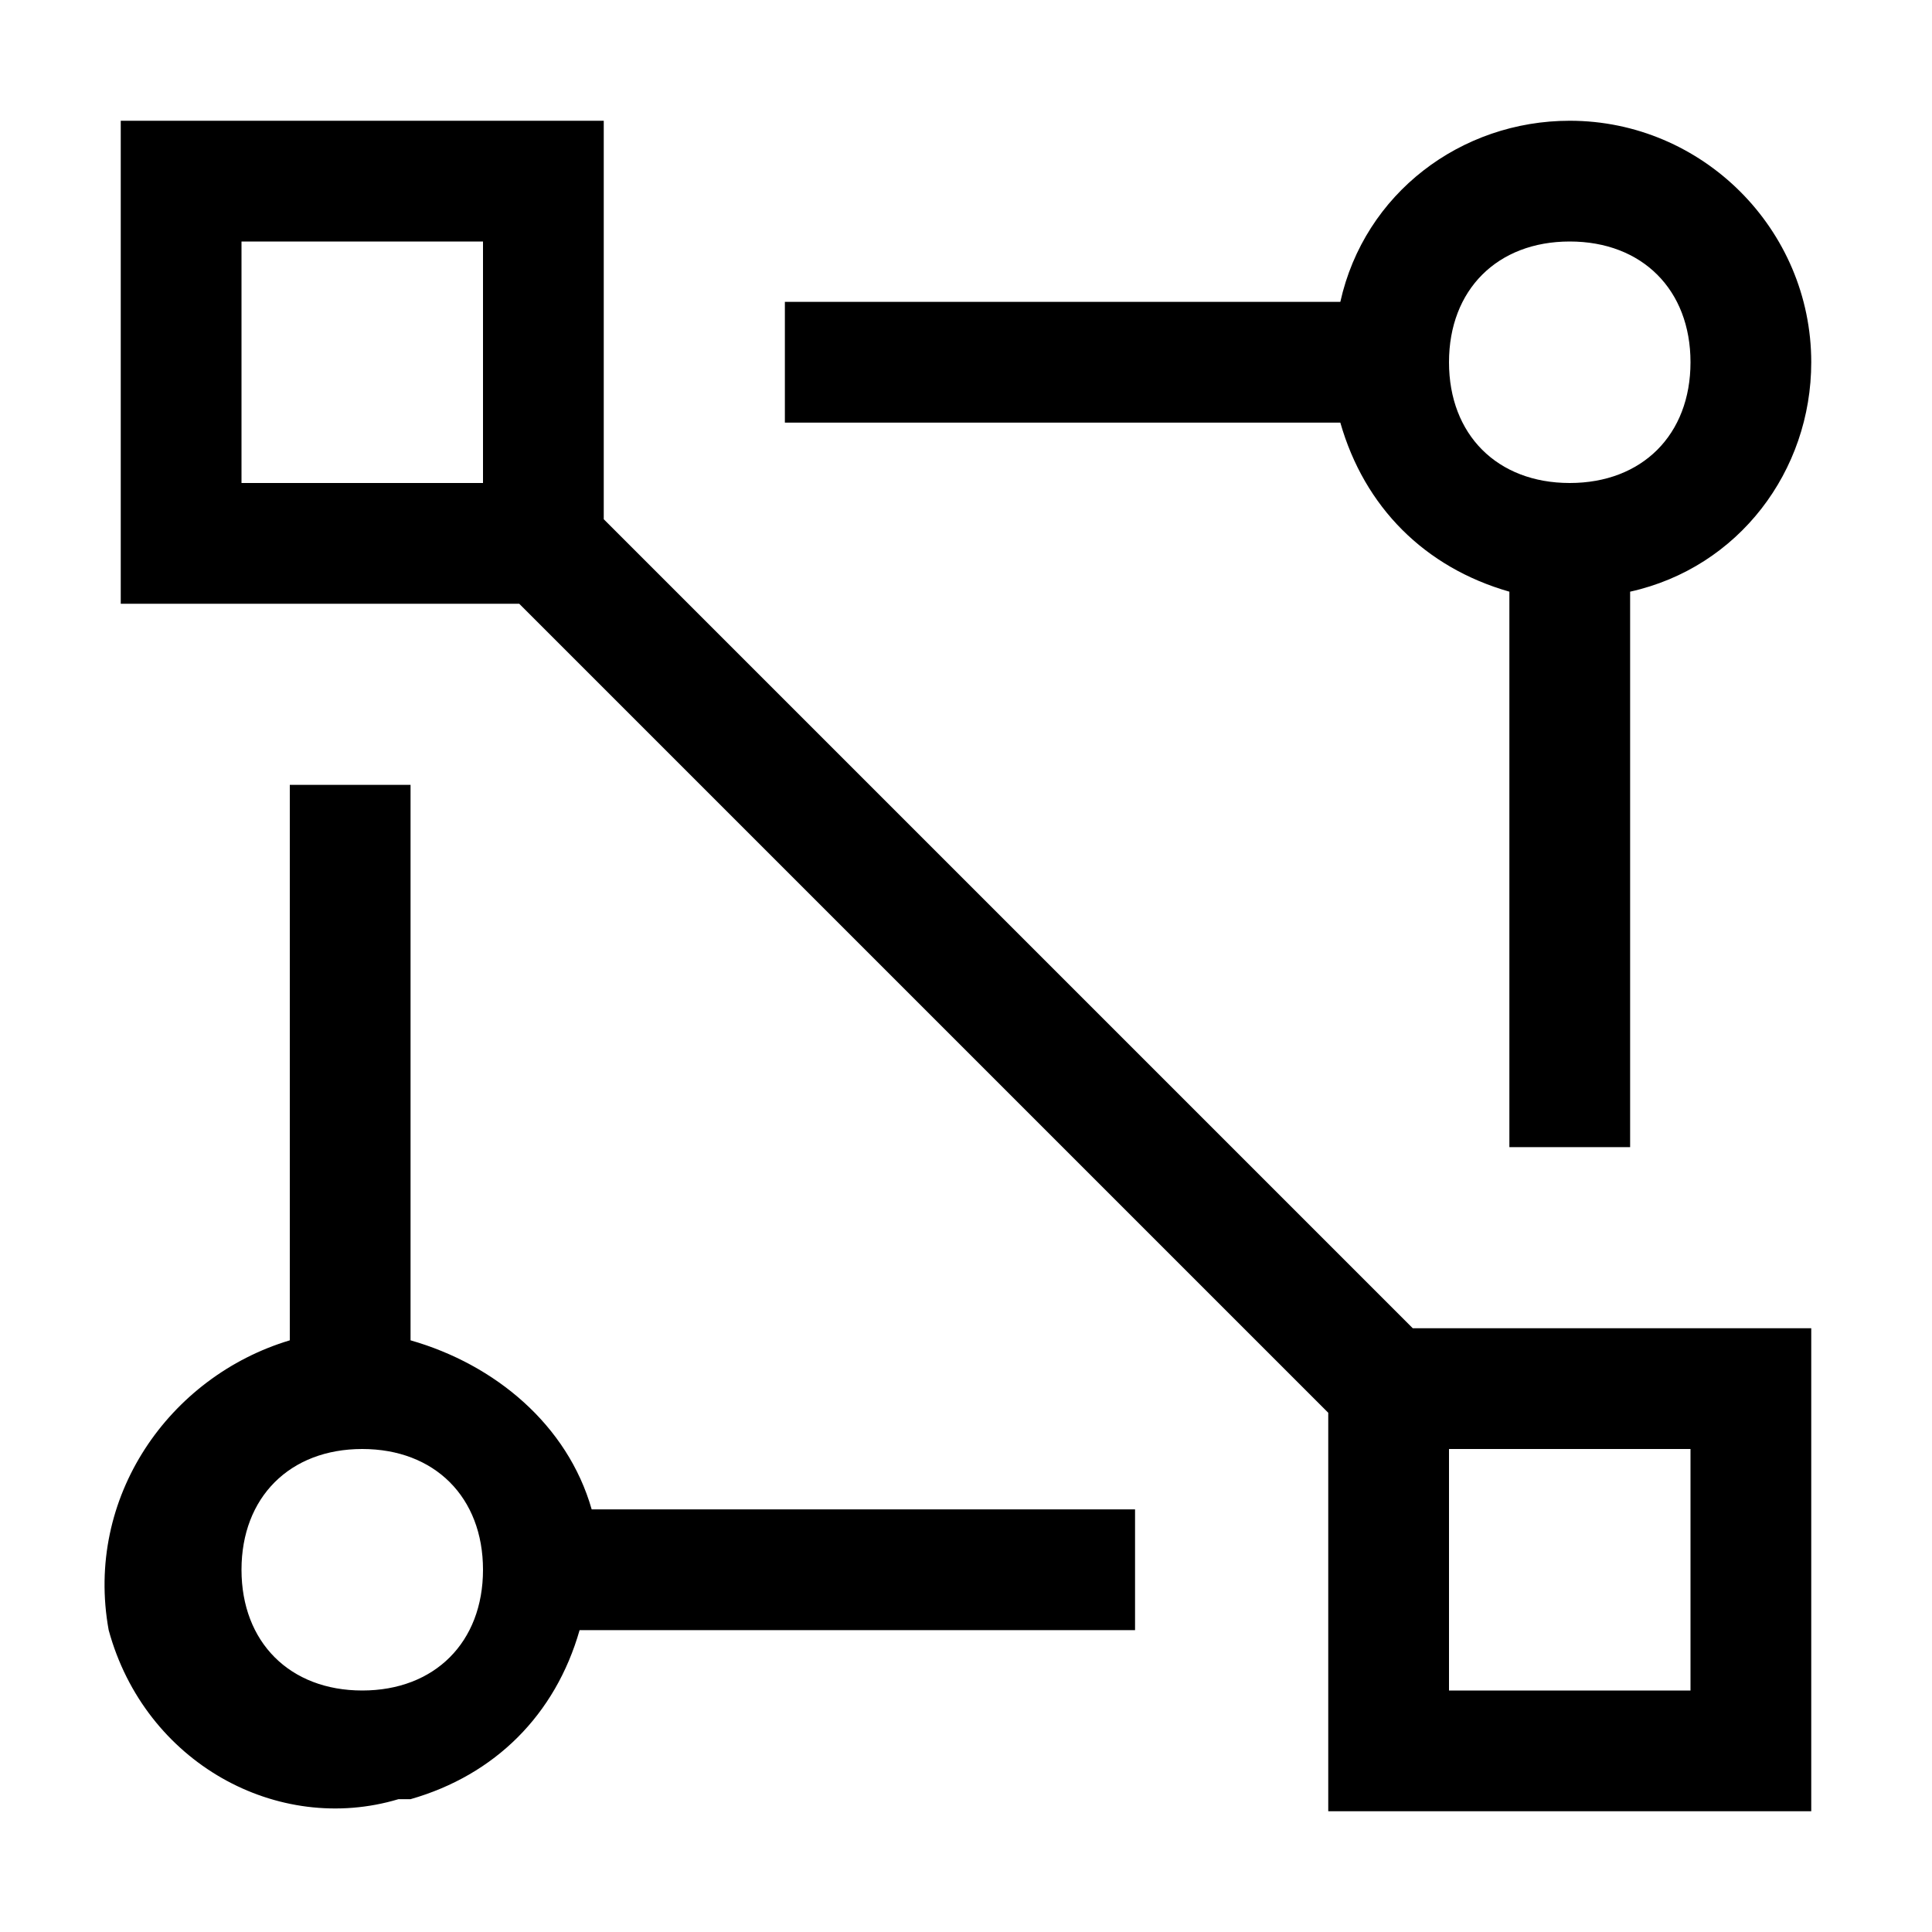 <?xml version="1.0" encoding="utf-8"?>
<!-- Generator: Adobe Illustrator 25.4.1, SVG Export Plug-In . SVG Version: 6.00 Build 0)  -->
<svg version="1.1" id="Layer_1" xmlns="http://www.w3.org/2000/svg" xmlns:xlink="http://www.w3.org/1999/xlink" x="0px" y="0px"
	 width="16px" height="16px" viewBox="0 0 16 16" style="enable-background:new 0 0 16 16;" xml:space="preserve">
<style type="text/css">
	.st0{fill-rule:evenodd;clip-rule:evenodd;}
	.st1{fill:none;}
</style>
<path class="st0" d="M11.7,11L5,4.3V1H1v4h3.3l6.7,6.7V15h4v-4H11.7z M4,4H2V2h2V4z M14,14h-2v-2h2V14z"/>
<path class="st0" d="M15,3c0-1.1-0.9-2-2-2c-0.9,0-1.7,0.6-1.9,1.5H6.5v1h4.6c0.2,0.7,0.7,1.2,1.4,1.4v4.6h1V4.9
	C14.4,4.7,15,3.9,15,3z M13,4c-0.6,0-1-0.4-1-1s0.4-1,1-1s1,0.4,1,1S13.6,4,13,4z"/>
<path class="st0" d="M9.5,12.5H4.9c-0.2-0.7-0.8-1.2-1.5-1.4V6.5h-1v4.6c-1,0.3-1.7,1.3-1.5,2.4c0.3,1.1,1.4,1.7,2.4,1.4
	c0,0,0,0,0.1,0c0.7-0.2,1.2-0.7,1.4-1.4h4.6v-1H9.5z M3,14c-0.6,0-1-0.4-1-1s0.4-1,1-1s1,0.4,1,1S3.6,14,3,14z"/>
<rect class="st1" width="16" height="16"/>
</svg>
